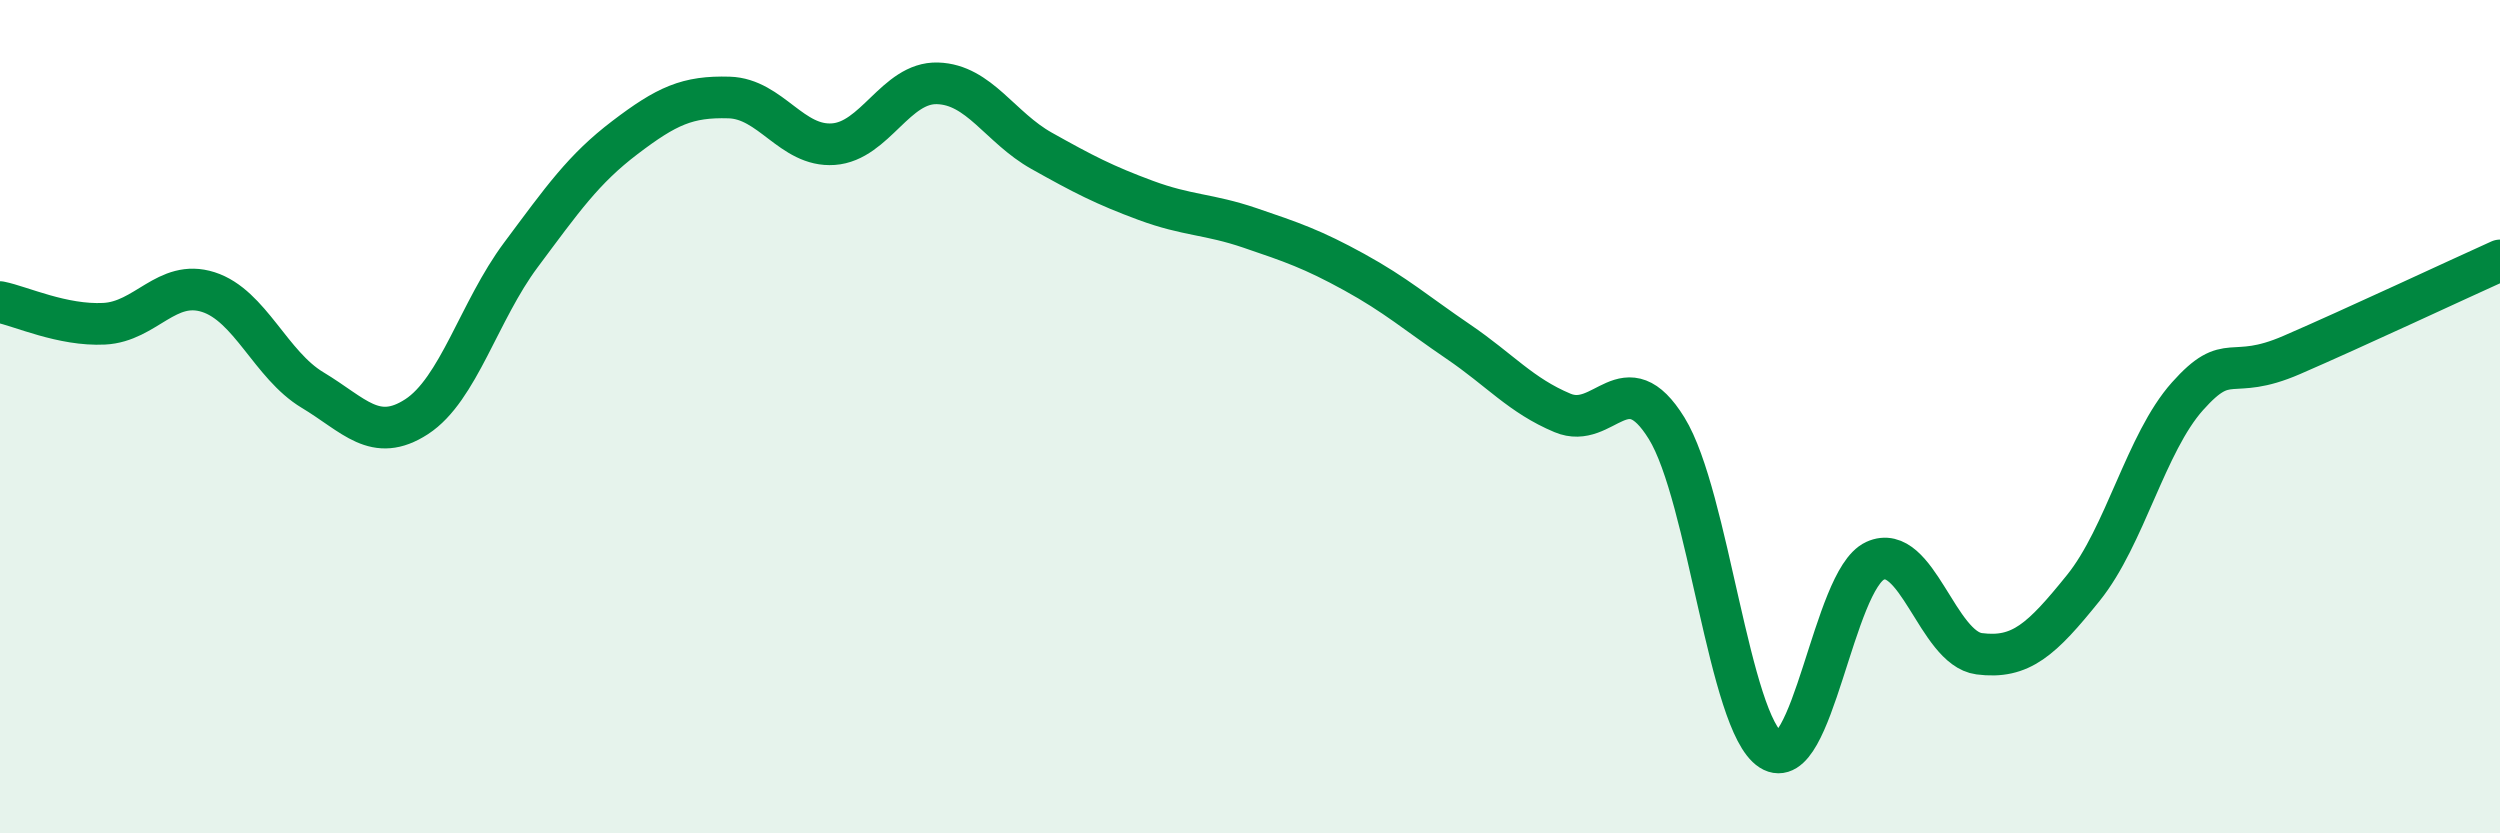 
    <svg width="60" height="20" viewBox="0 0 60 20" xmlns="http://www.w3.org/2000/svg">
      <path
        d="M 0,7.25 C 0.5,7.35 1.5,7.82 2.5,7.77 C 3.5,7.72 4,6.69 5,7.01 C 6,7.33 6.5,8.76 7.5,9.36 C 8.5,9.96 9,10.65 10,10 C 11,9.35 11.5,7.46 12.5,6.12 C 13.5,4.78 14,4.06 15,3.3 C 16,2.54 16.5,2.31 17.5,2.34 C 18.5,2.37 19,3.53 20,3.46 C 21,3.39 21.5,1.97 22.5,2 C 23.5,2.03 24,3.06 25,3.62 C 26,4.18 26.5,4.44 27.5,4.81 C 28.5,5.18 29,5.13 30,5.47 C 31,5.81 31.5,5.98 32.5,6.53 C 33.5,7.08 34,7.52 35,8.2 C 36,8.88 36.5,9.49 37.5,9.91 C 38.5,10.33 39,8.66 40,10.28 C 41,11.9 41.5,17.36 42.5,18 C 43.5,18.64 44,13.92 45,13.46 C 46,13 46.5,15.56 47.5,15.69 C 48.5,15.82 49,15.35 50,14.11 C 51,12.87 51.5,10.63 52.5,9.51 C 53.5,8.39 53.5,9.17 55,8.52 C 56.5,7.87 59,6.7 60,6.25L60 20L0 20Z"
        fill="#008740"
        opacity="0.1"
        stroke-linecap="round"
        stroke-linejoin="round"
      />
      <path
        d="M 0,7.25 C 0.5,7.35 1.5,7.82 2.5,7.77 C 3.5,7.72 4,6.69 5,7.01 C 6,7.33 6.5,8.76 7.5,9.36 C 8.5,9.96 9,10.65 10,10 C 11,9.35 11.5,7.46 12.5,6.12 C 13.5,4.78 14,4.06 15,3.3 C 16,2.54 16.5,2.31 17.5,2.34 C 18.5,2.37 19,3.53 20,3.46 C 21,3.39 21.5,1.97 22.5,2 C 23.5,2.03 24,3.06 25,3.62 C 26,4.18 26.5,4.44 27.5,4.81 C 28.5,5.18 29,5.13 30,5.47 C 31,5.81 31.5,5.98 32.5,6.53 C 33.5,7.08 34,7.52 35,8.2 C 36,8.88 36.5,9.49 37.5,9.91 C 38.5,10.33 39,8.66 40,10.28 C 41,11.9 41.5,17.36 42.5,18 C 43.5,18.64 44,13.92 45,13.46 C 46,13 46.5,15.56 47.5,15.69 C 48.5,15.82 49,15.35 50,14.11 C 51,12.87 51.5,10.63 52.5,9.51 C 53.5,8.39 53.5,9.17 55,8.52 C 56.5,7.87 59,6.7 60,6.25"
        stroke="#008740"
        stroke-width="1"
        fill="none"
        stroke-linecap="round"
        stroke-linejoin="round"
      />
    </svg>
  